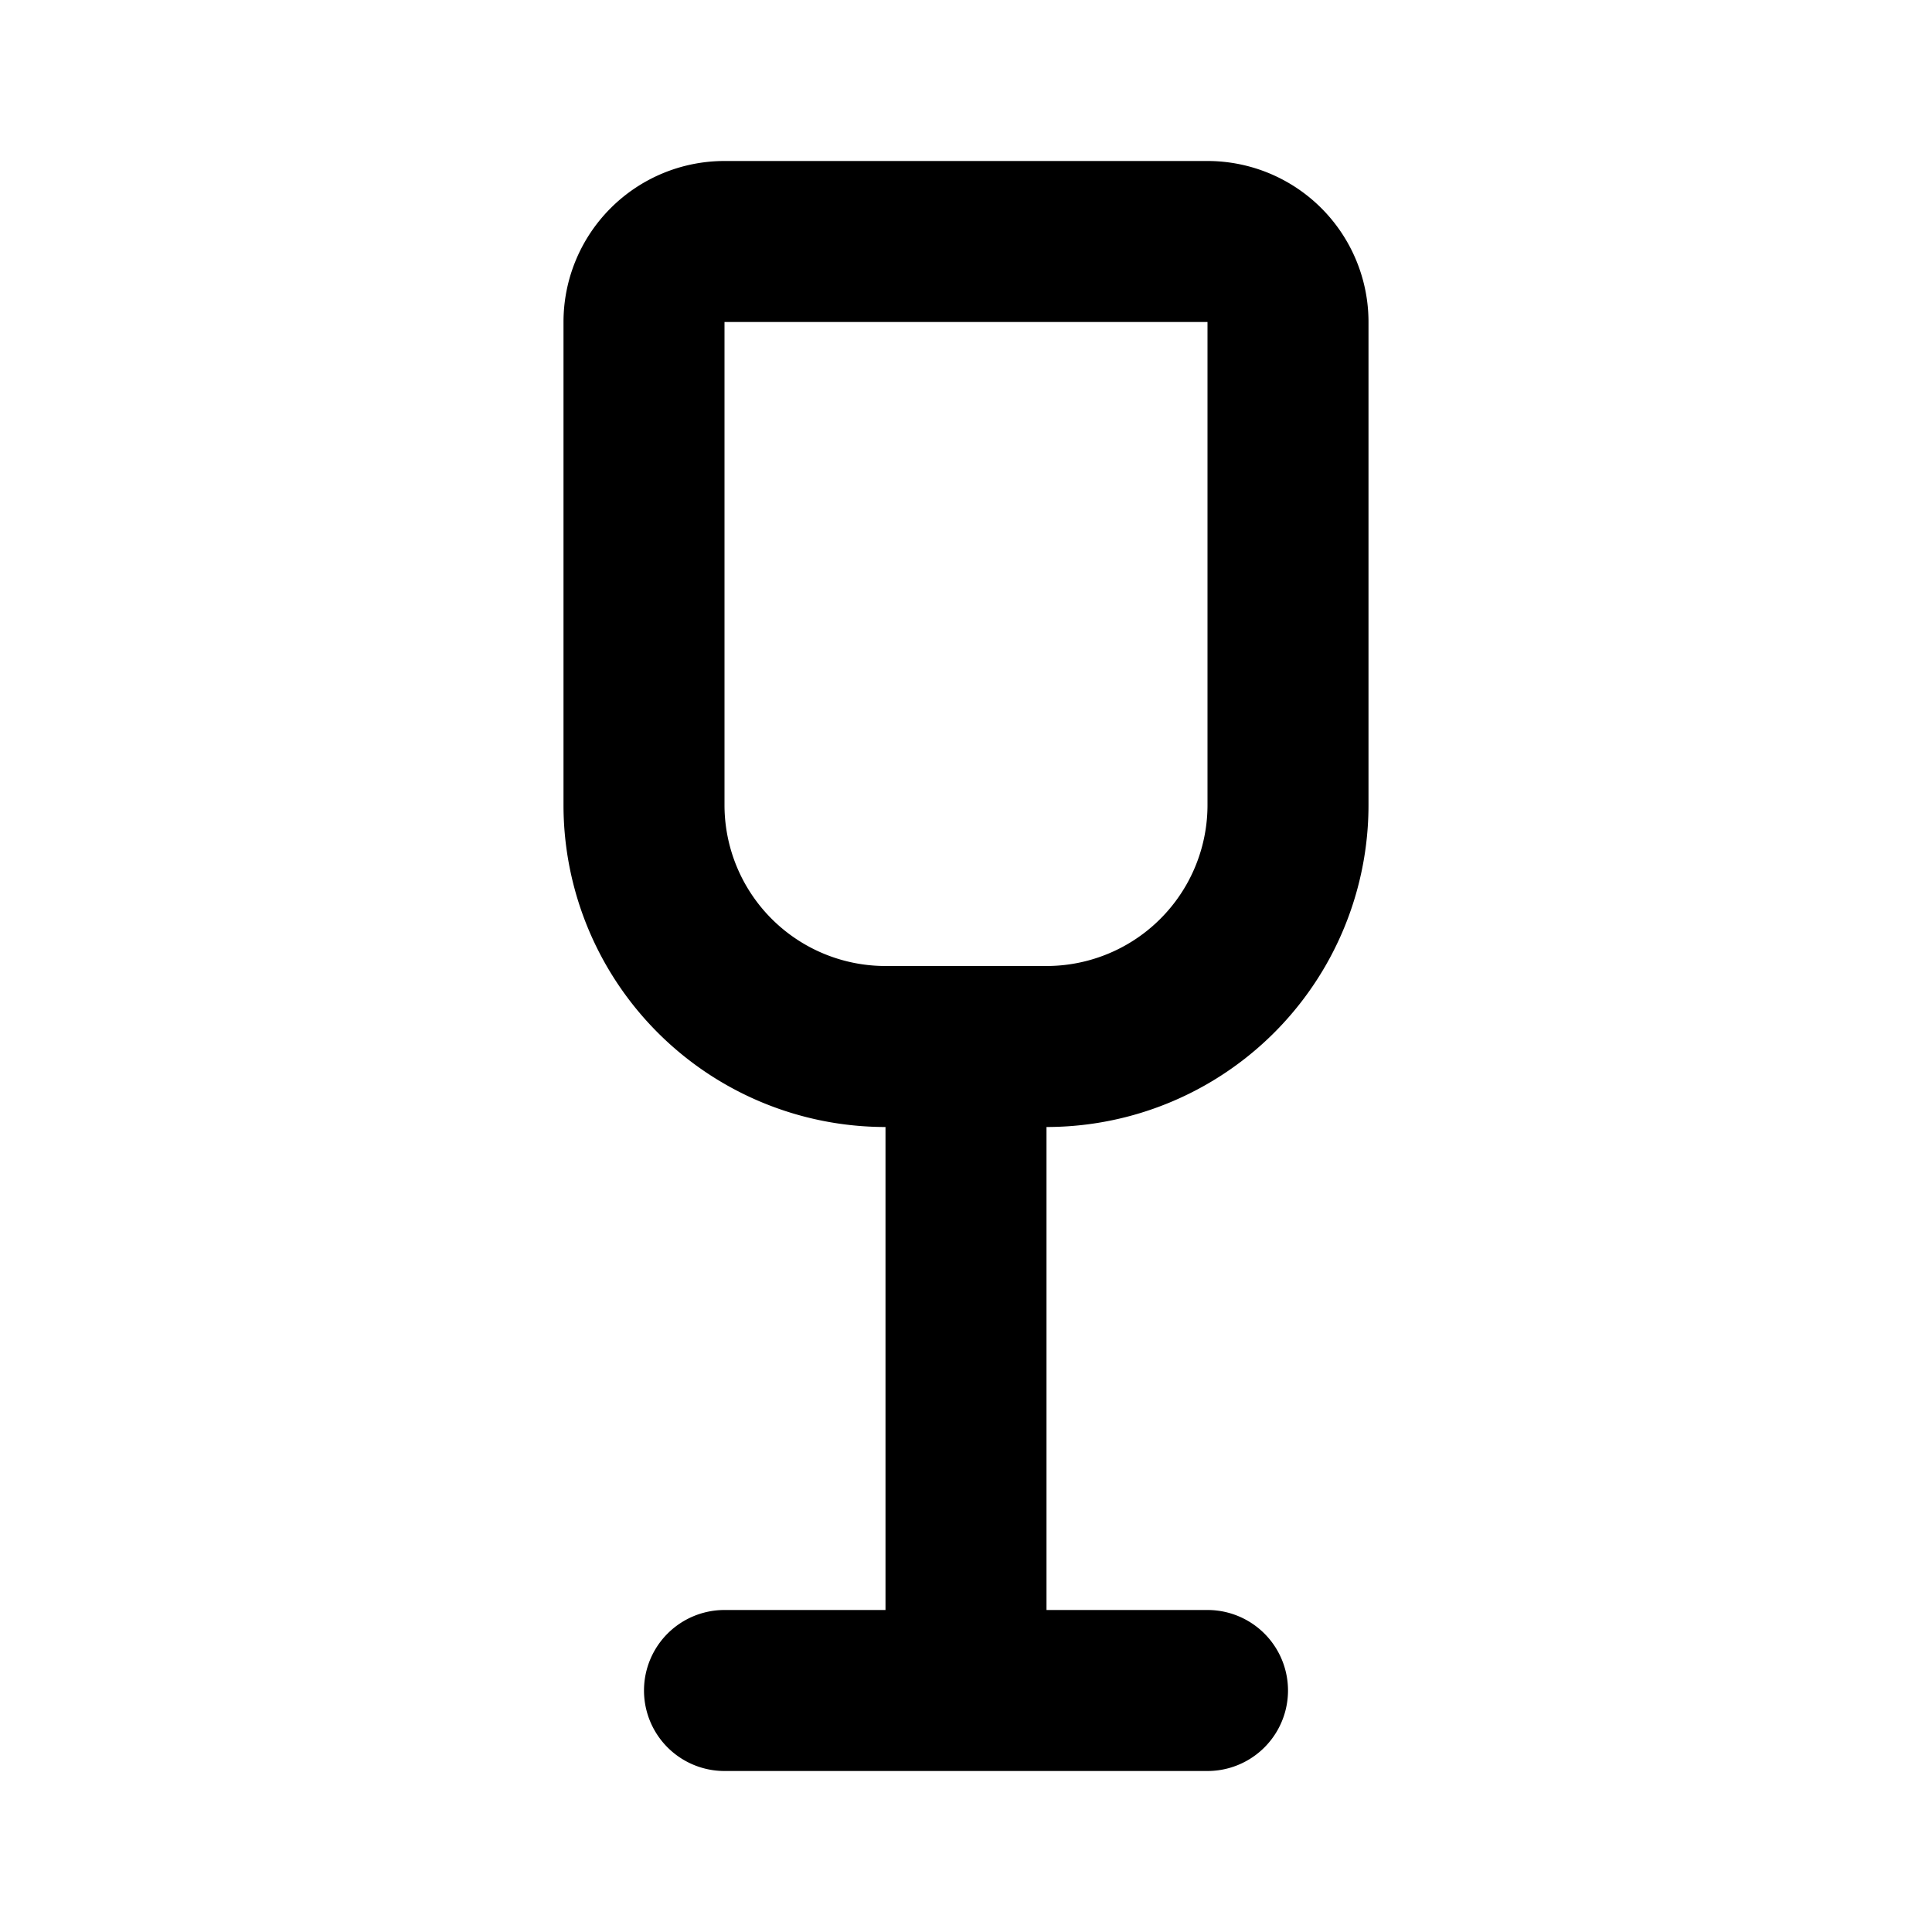 <?xml version="1.0" encoding="utf-8"?>
<!-- Generator: www.svgicons.com -->
<svg xmlns="http://www.w3.org/2000/svg" width="800" height="800" viewBox="0 0 24 24">
<path fill="currentColor" fill-rule="evenodd" d="M9 20h2v-6a4 4 0 0 1-4-4V4a2 2 0 0 1 2-2h6a2 2 0 0 1 2 2v6a4 4 0 0 1-4 4v6h2a1 1 0 0 1 0 2H9a1 1 0 0 1 0-2M9 4v6a2 2 0 0 0 2 2h2a2 2 0 0 0 2-2V4z"/>
</svg>